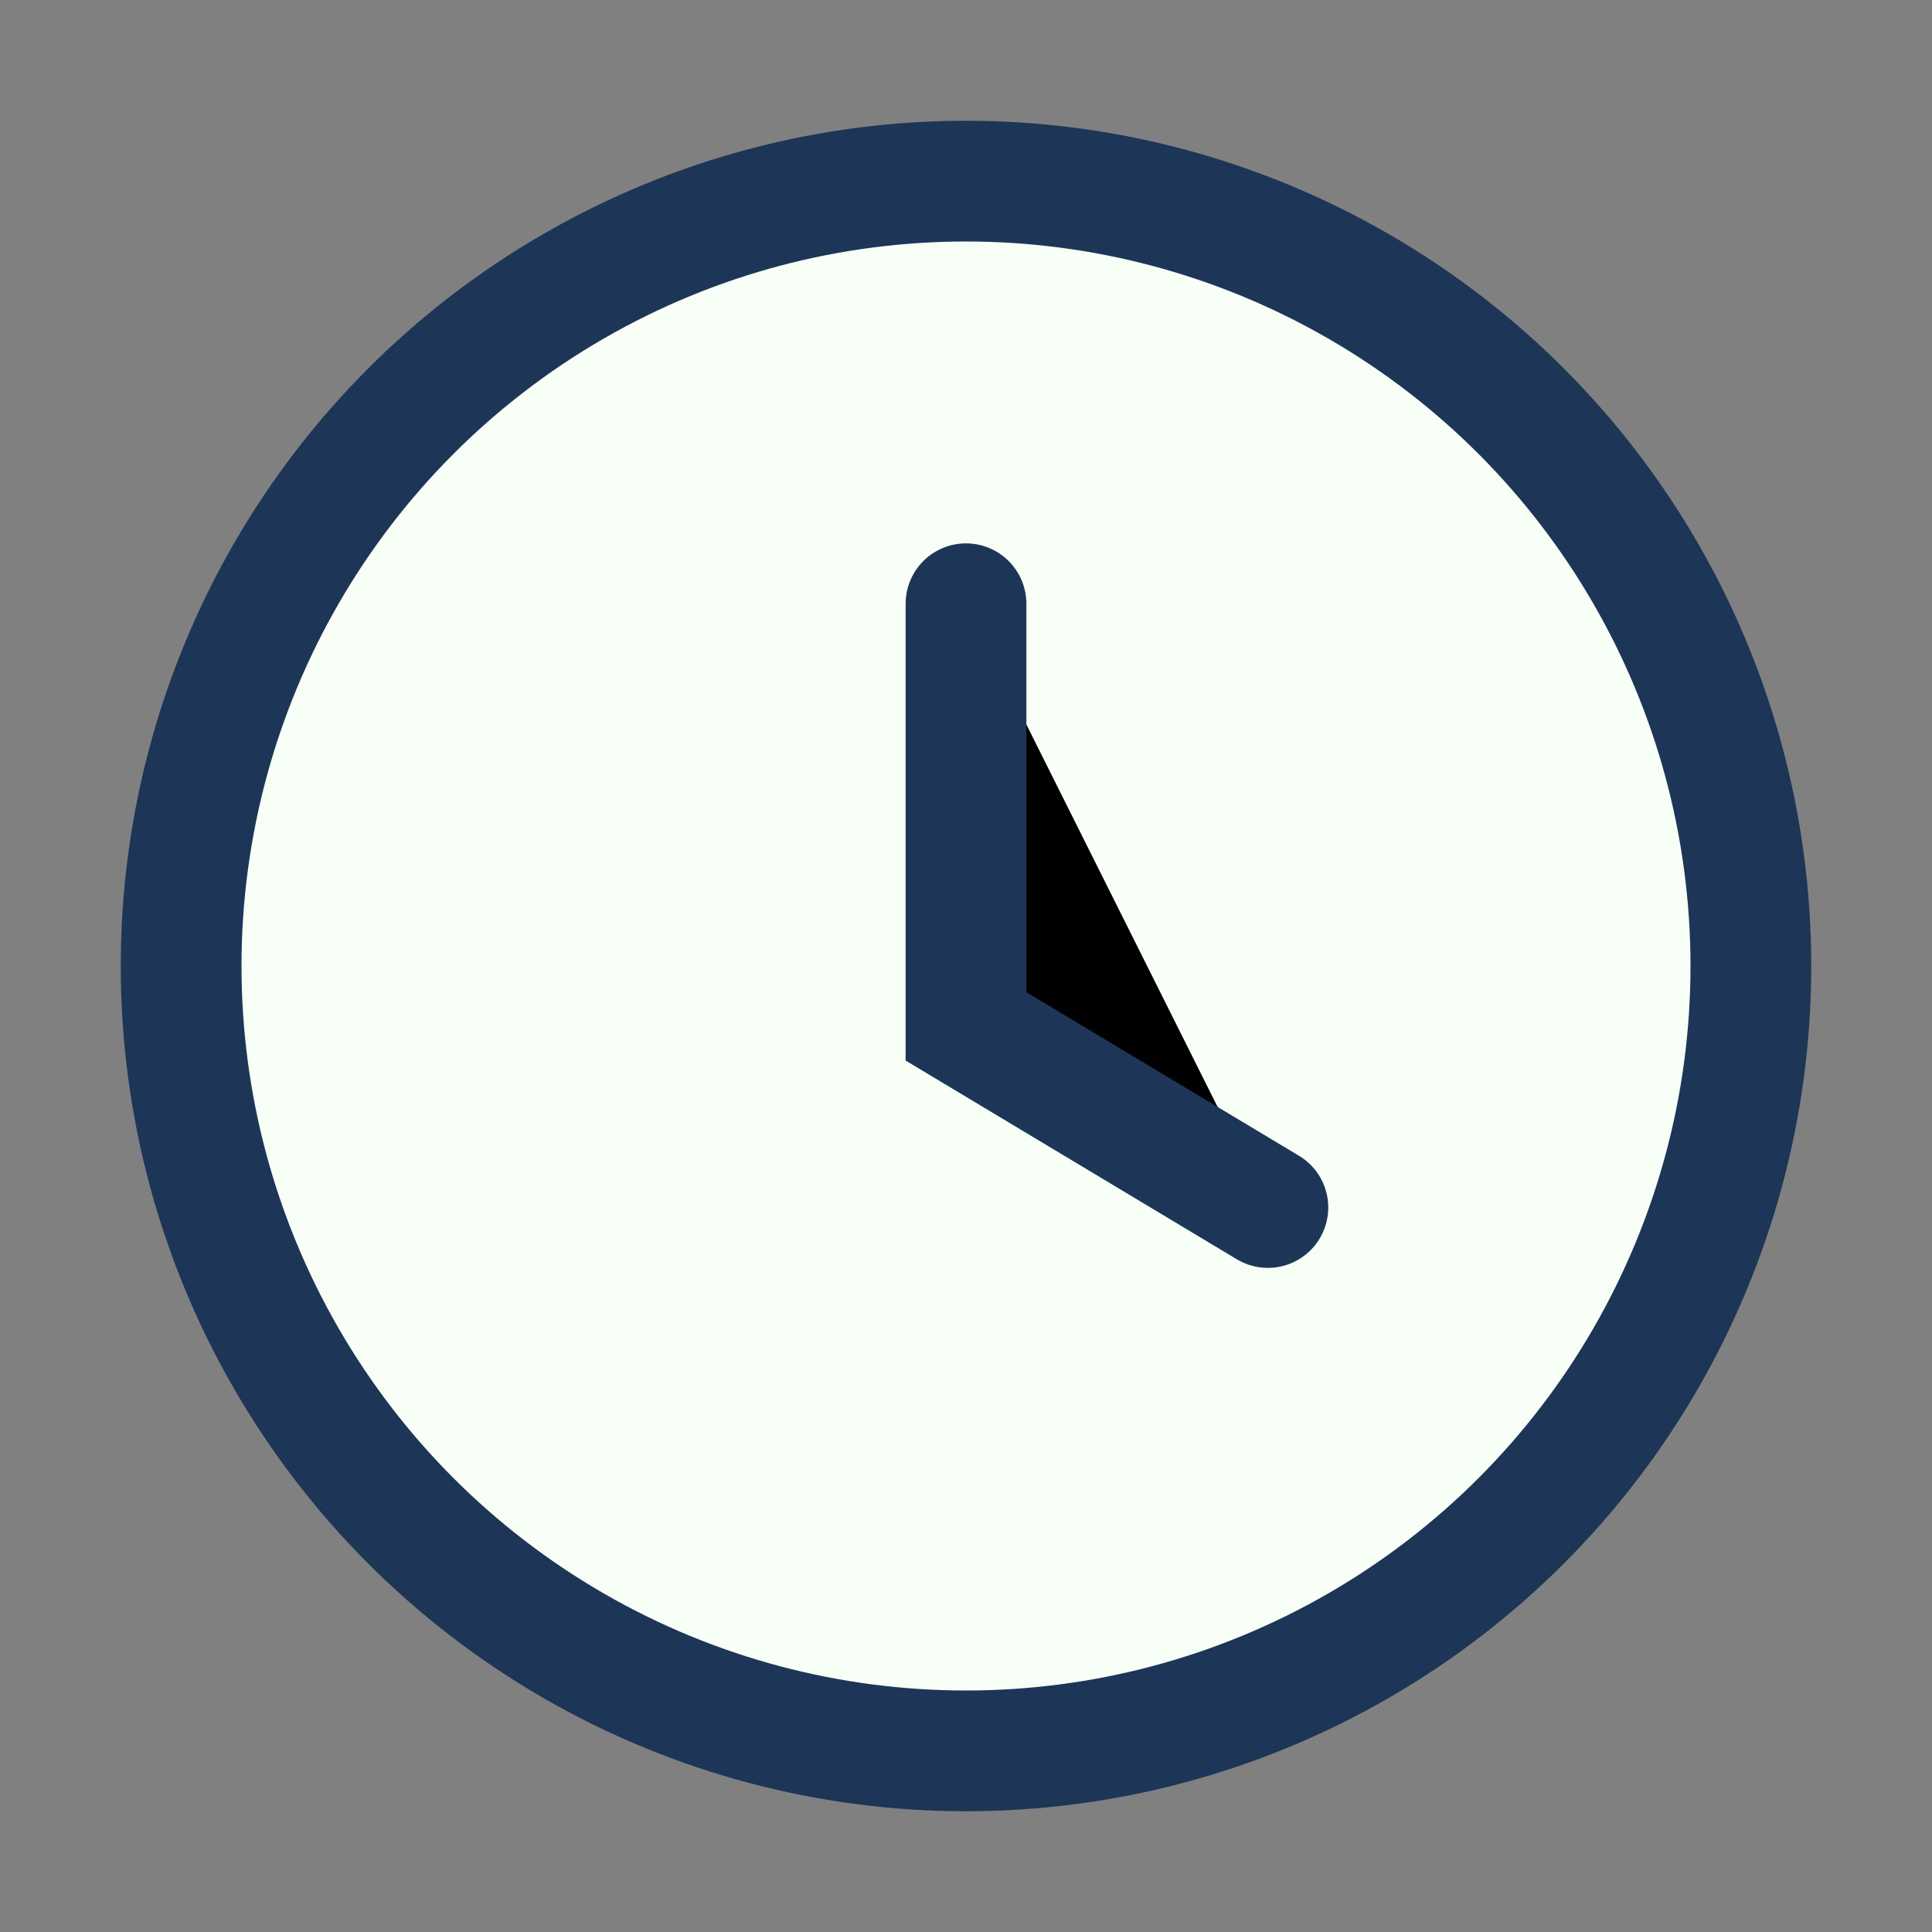 <?xml version="1.0" encoding="UTF-8"?>
<svg xmlns="http://www.w3.org/2000/svg" width="32" height="32" viewBox="0 0 32 32"><rect x="0" y="0" width="32" height="32" fill="#808080" stroke="none"/><circle cx="16" cy="16" r="13" fill="#F7FFF7" stroke="#1D3557" stroke-width="2"/><path d="M16 10v7l5 3" stroke="#1D3557" stroke-width="2" stroke-linecap="round"/></svg>